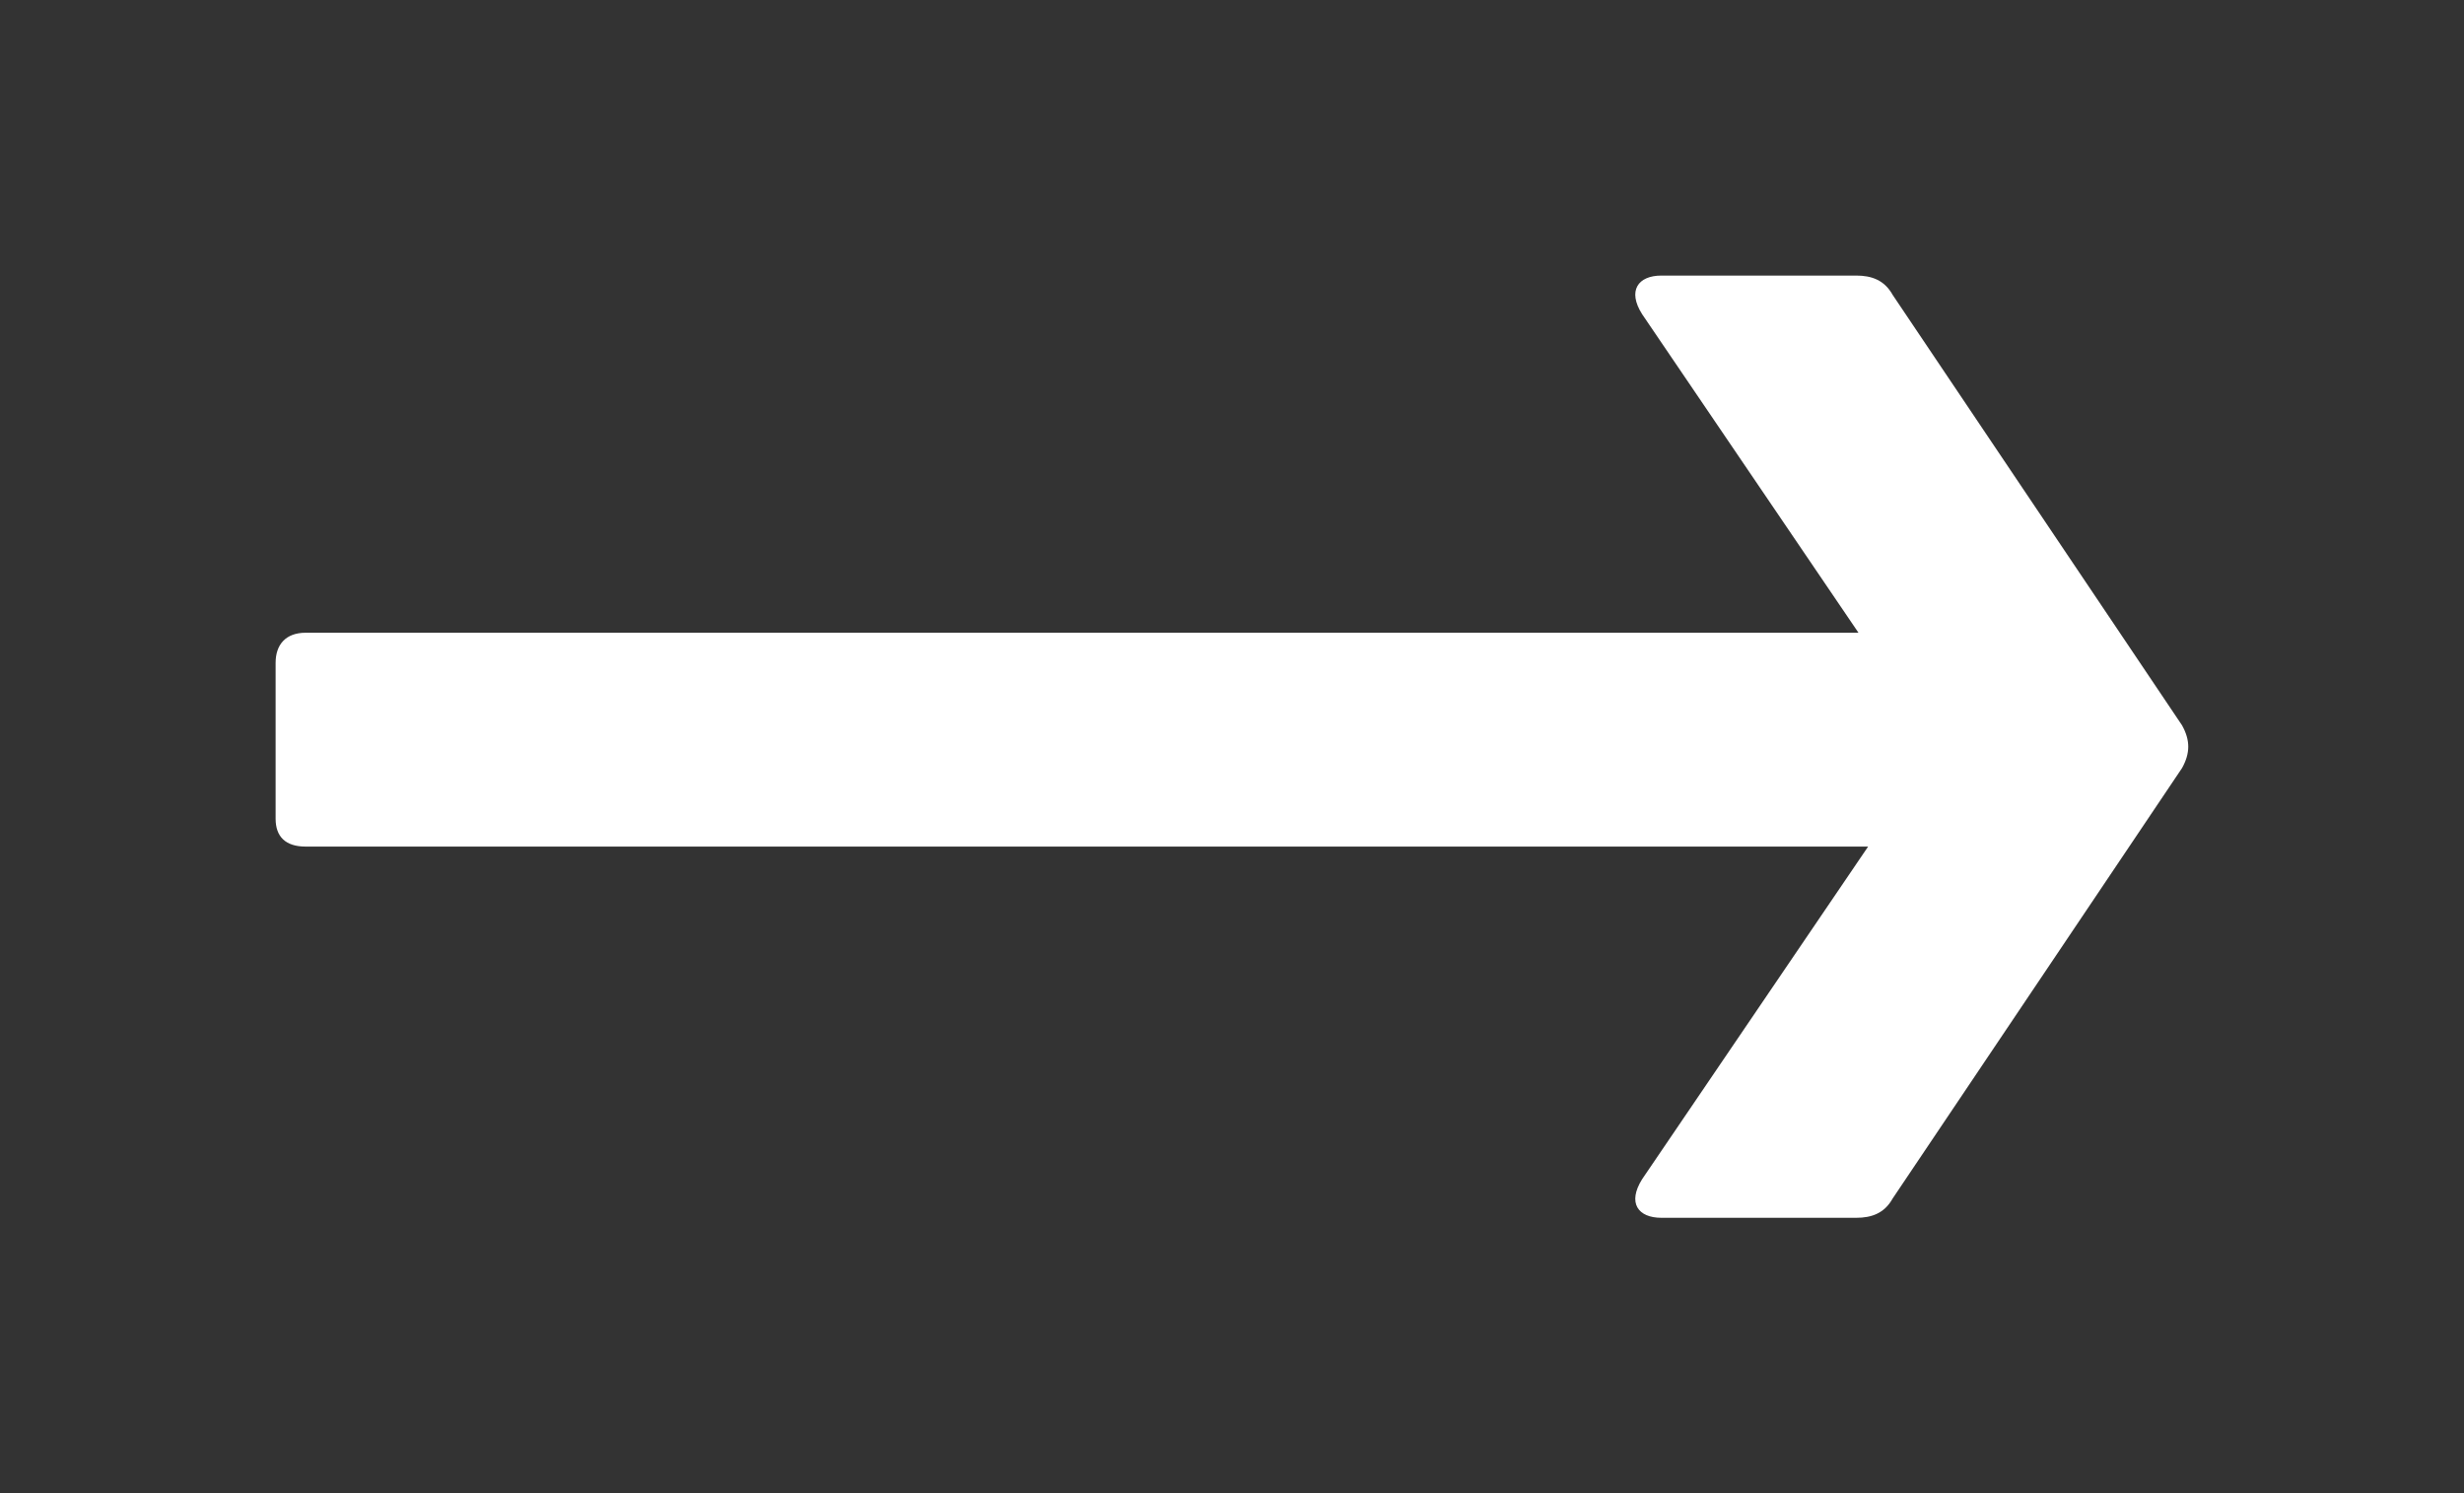 <?xml version="1.0" encoding="UTF-8" standalone="no"?>
<!DOCTYPE svg PUBLIC "-//W3C//DTD SVG 1.1//EN" "http://www.w3.org/Graphics/SVG/1.1/DTD/svg11.dtd">
<svg xmlns="http://www.w3.org/2000/svg" xmlns:xlink="http://www.w3.org/1999/xlink" version="1.1" width="8.94pt" height="5.419pt" viewBox="0 0 8.94 5.419">
<rect x="0" y="0" width="8.94" height="5.419" fill="#333333" stroke="none"/>
<g enable-background="new">
<path transform="matrix(1,0,0,-1,1,4.419)" d="M 5.028 0 C 4.943 0 4.904 .054 4.958 .14 L 5.778 1.347 L .109 1.347 C .036 1.347 0 1.383 0 1.448 L 0 2.014 C 0 2.079 .036 2.123 .109 2.123 L 5.743 2.123 L 4.958 3.279 C 4.904 3.364 4.943 3.419 5.028 3.419 L 5.735 3.419 C 5.79 3.419 5.837 3.403 5.867 3.349 L 6.917 1.787 C 6.947 1.733 6.947 1.686 6.917 1.632 L 5.867 .07 C 5.837 .016 5.79 0 5.735 0 Z " fill="#ffffff" fill-rule="evenodd"/>
</g>
</svg>
